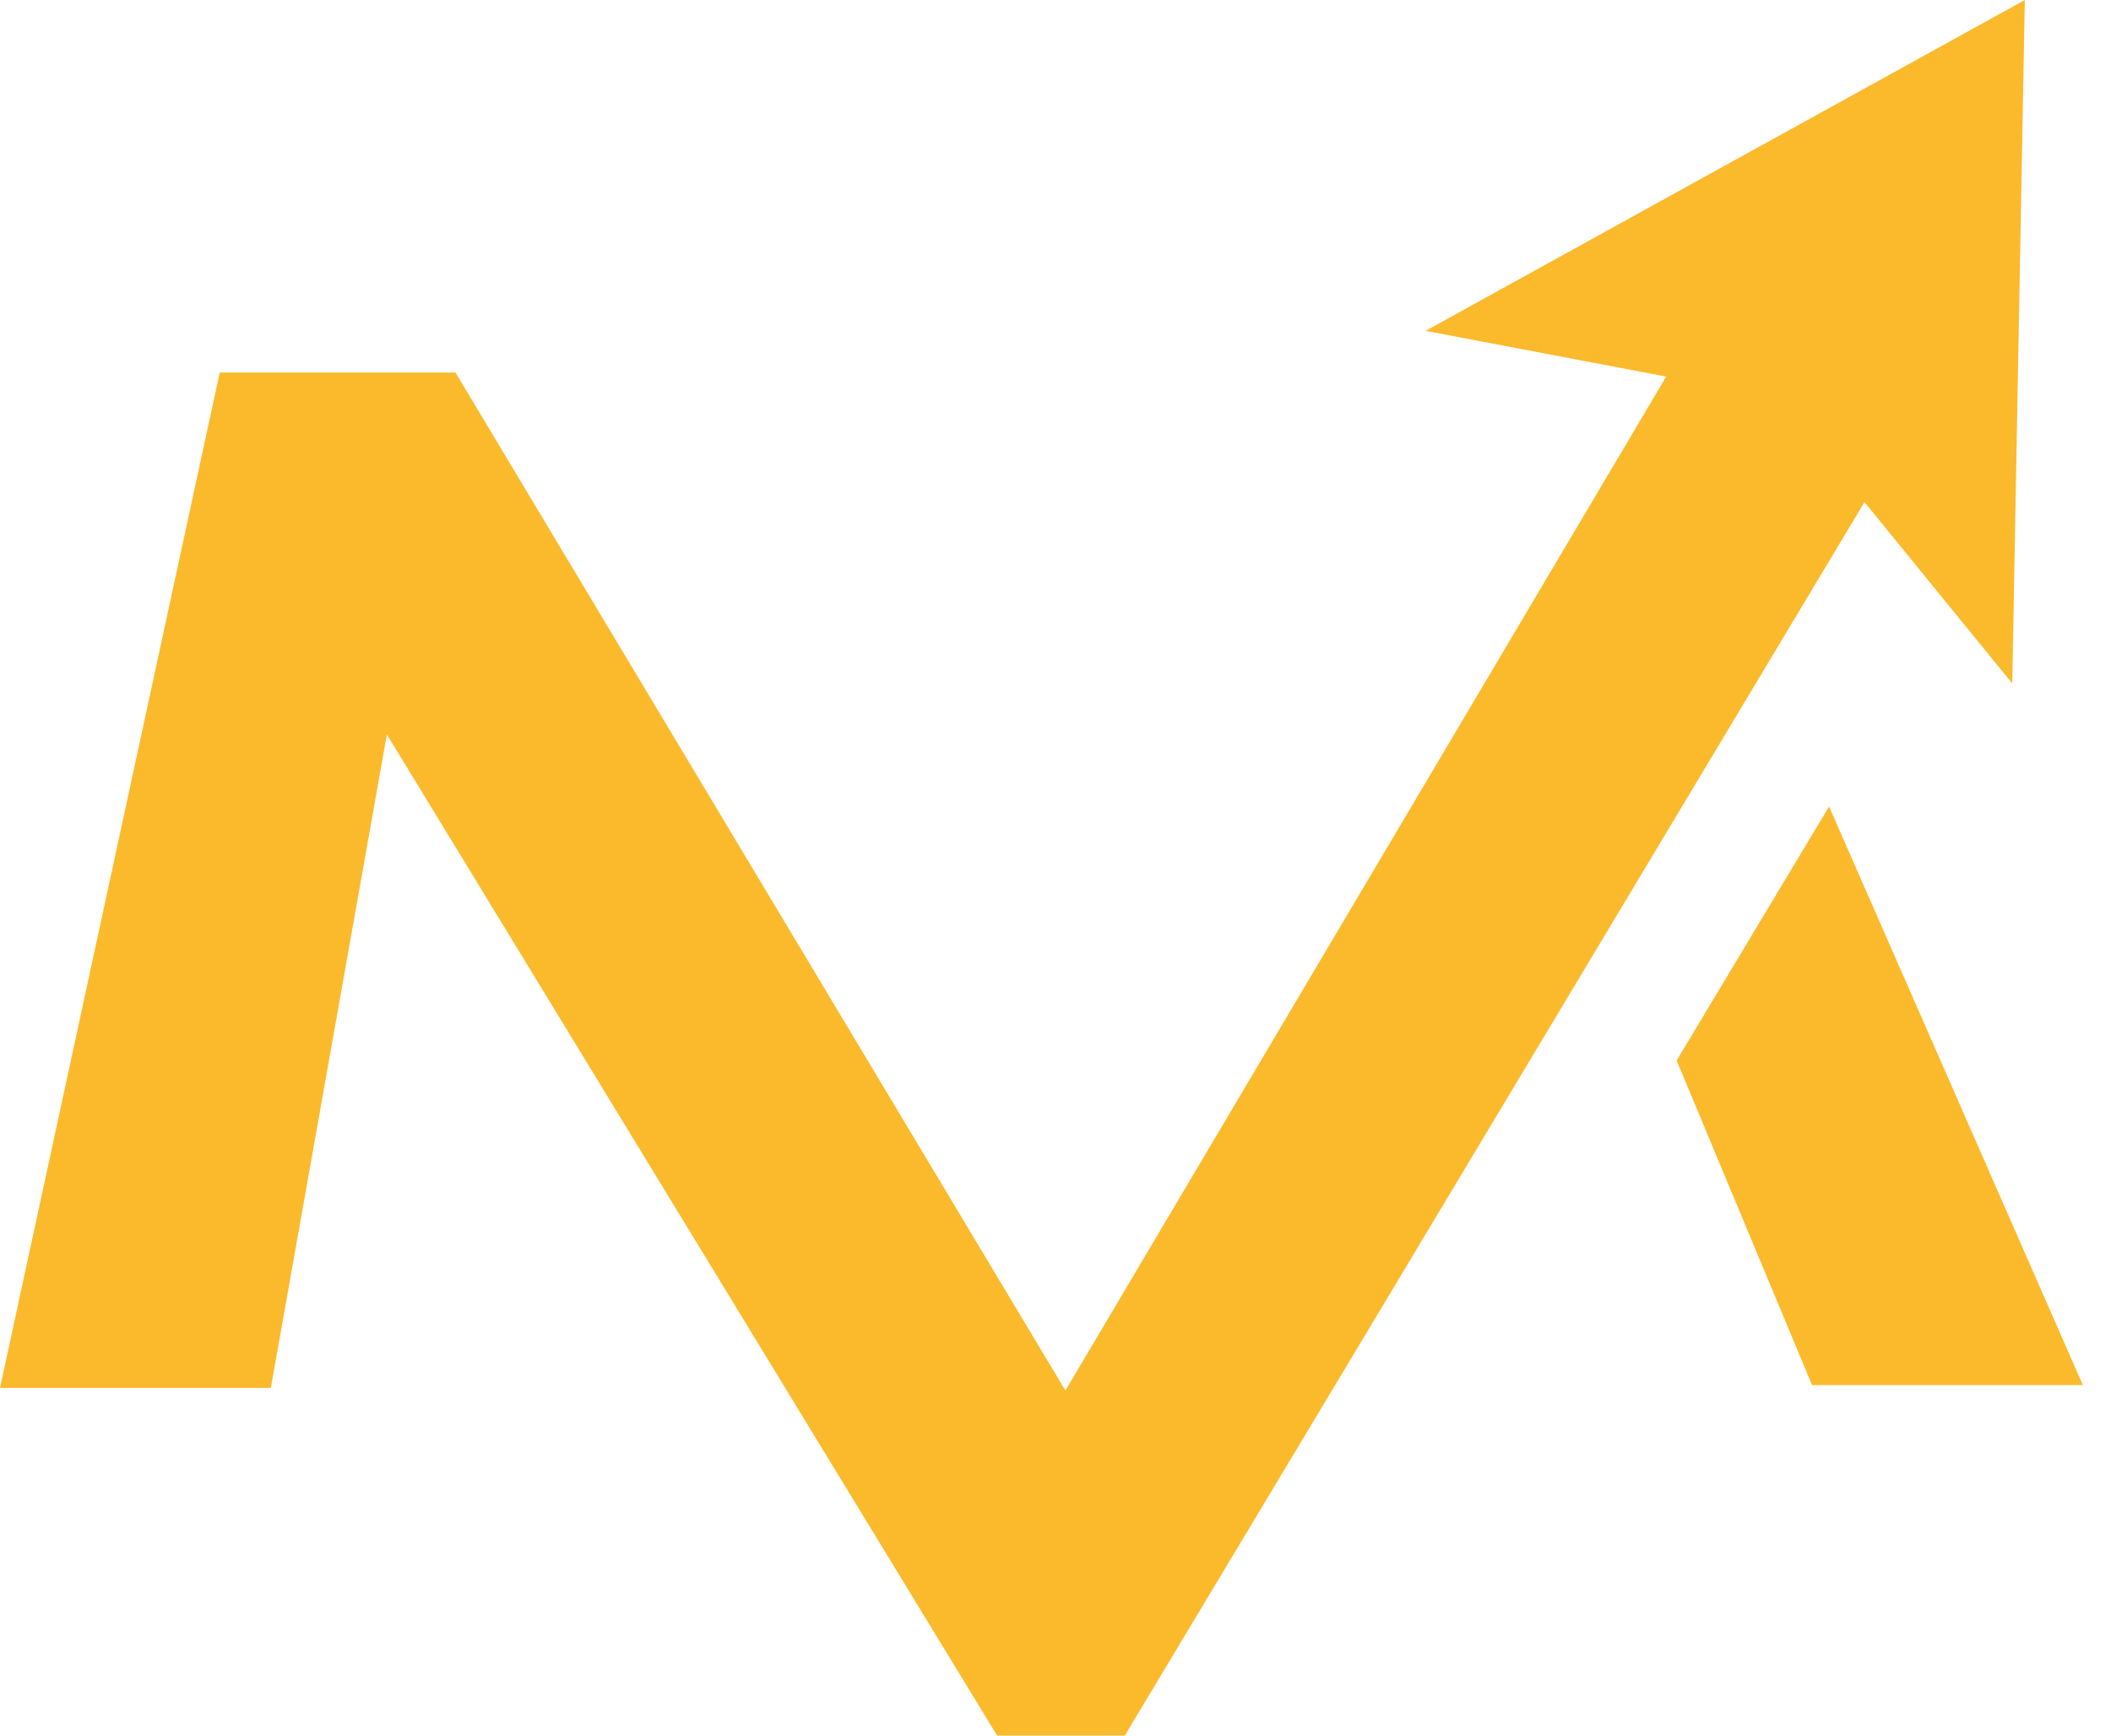 <svg width="45" height="37" viewBox="0 0 45 37" fill="none" xmlns="http://www.w3.org/2000/svg">
<path d="M44.4 29.527H38.627L35.741 22.607L38.99 17.193L44.4 29.527ZM43.163 0L30.389 7.053L35.518 8.028L22.711 29.643L9.71 7.942H4.684L0 29.589H5.773L8.247 15.657L21.256 37H23.977L28.995 28.638L39.745 10.704L42.895 14.57C42.895 14.57 43.072 4.858 43.163 0Z" fill="#FBBA2C"/>
</svg>
